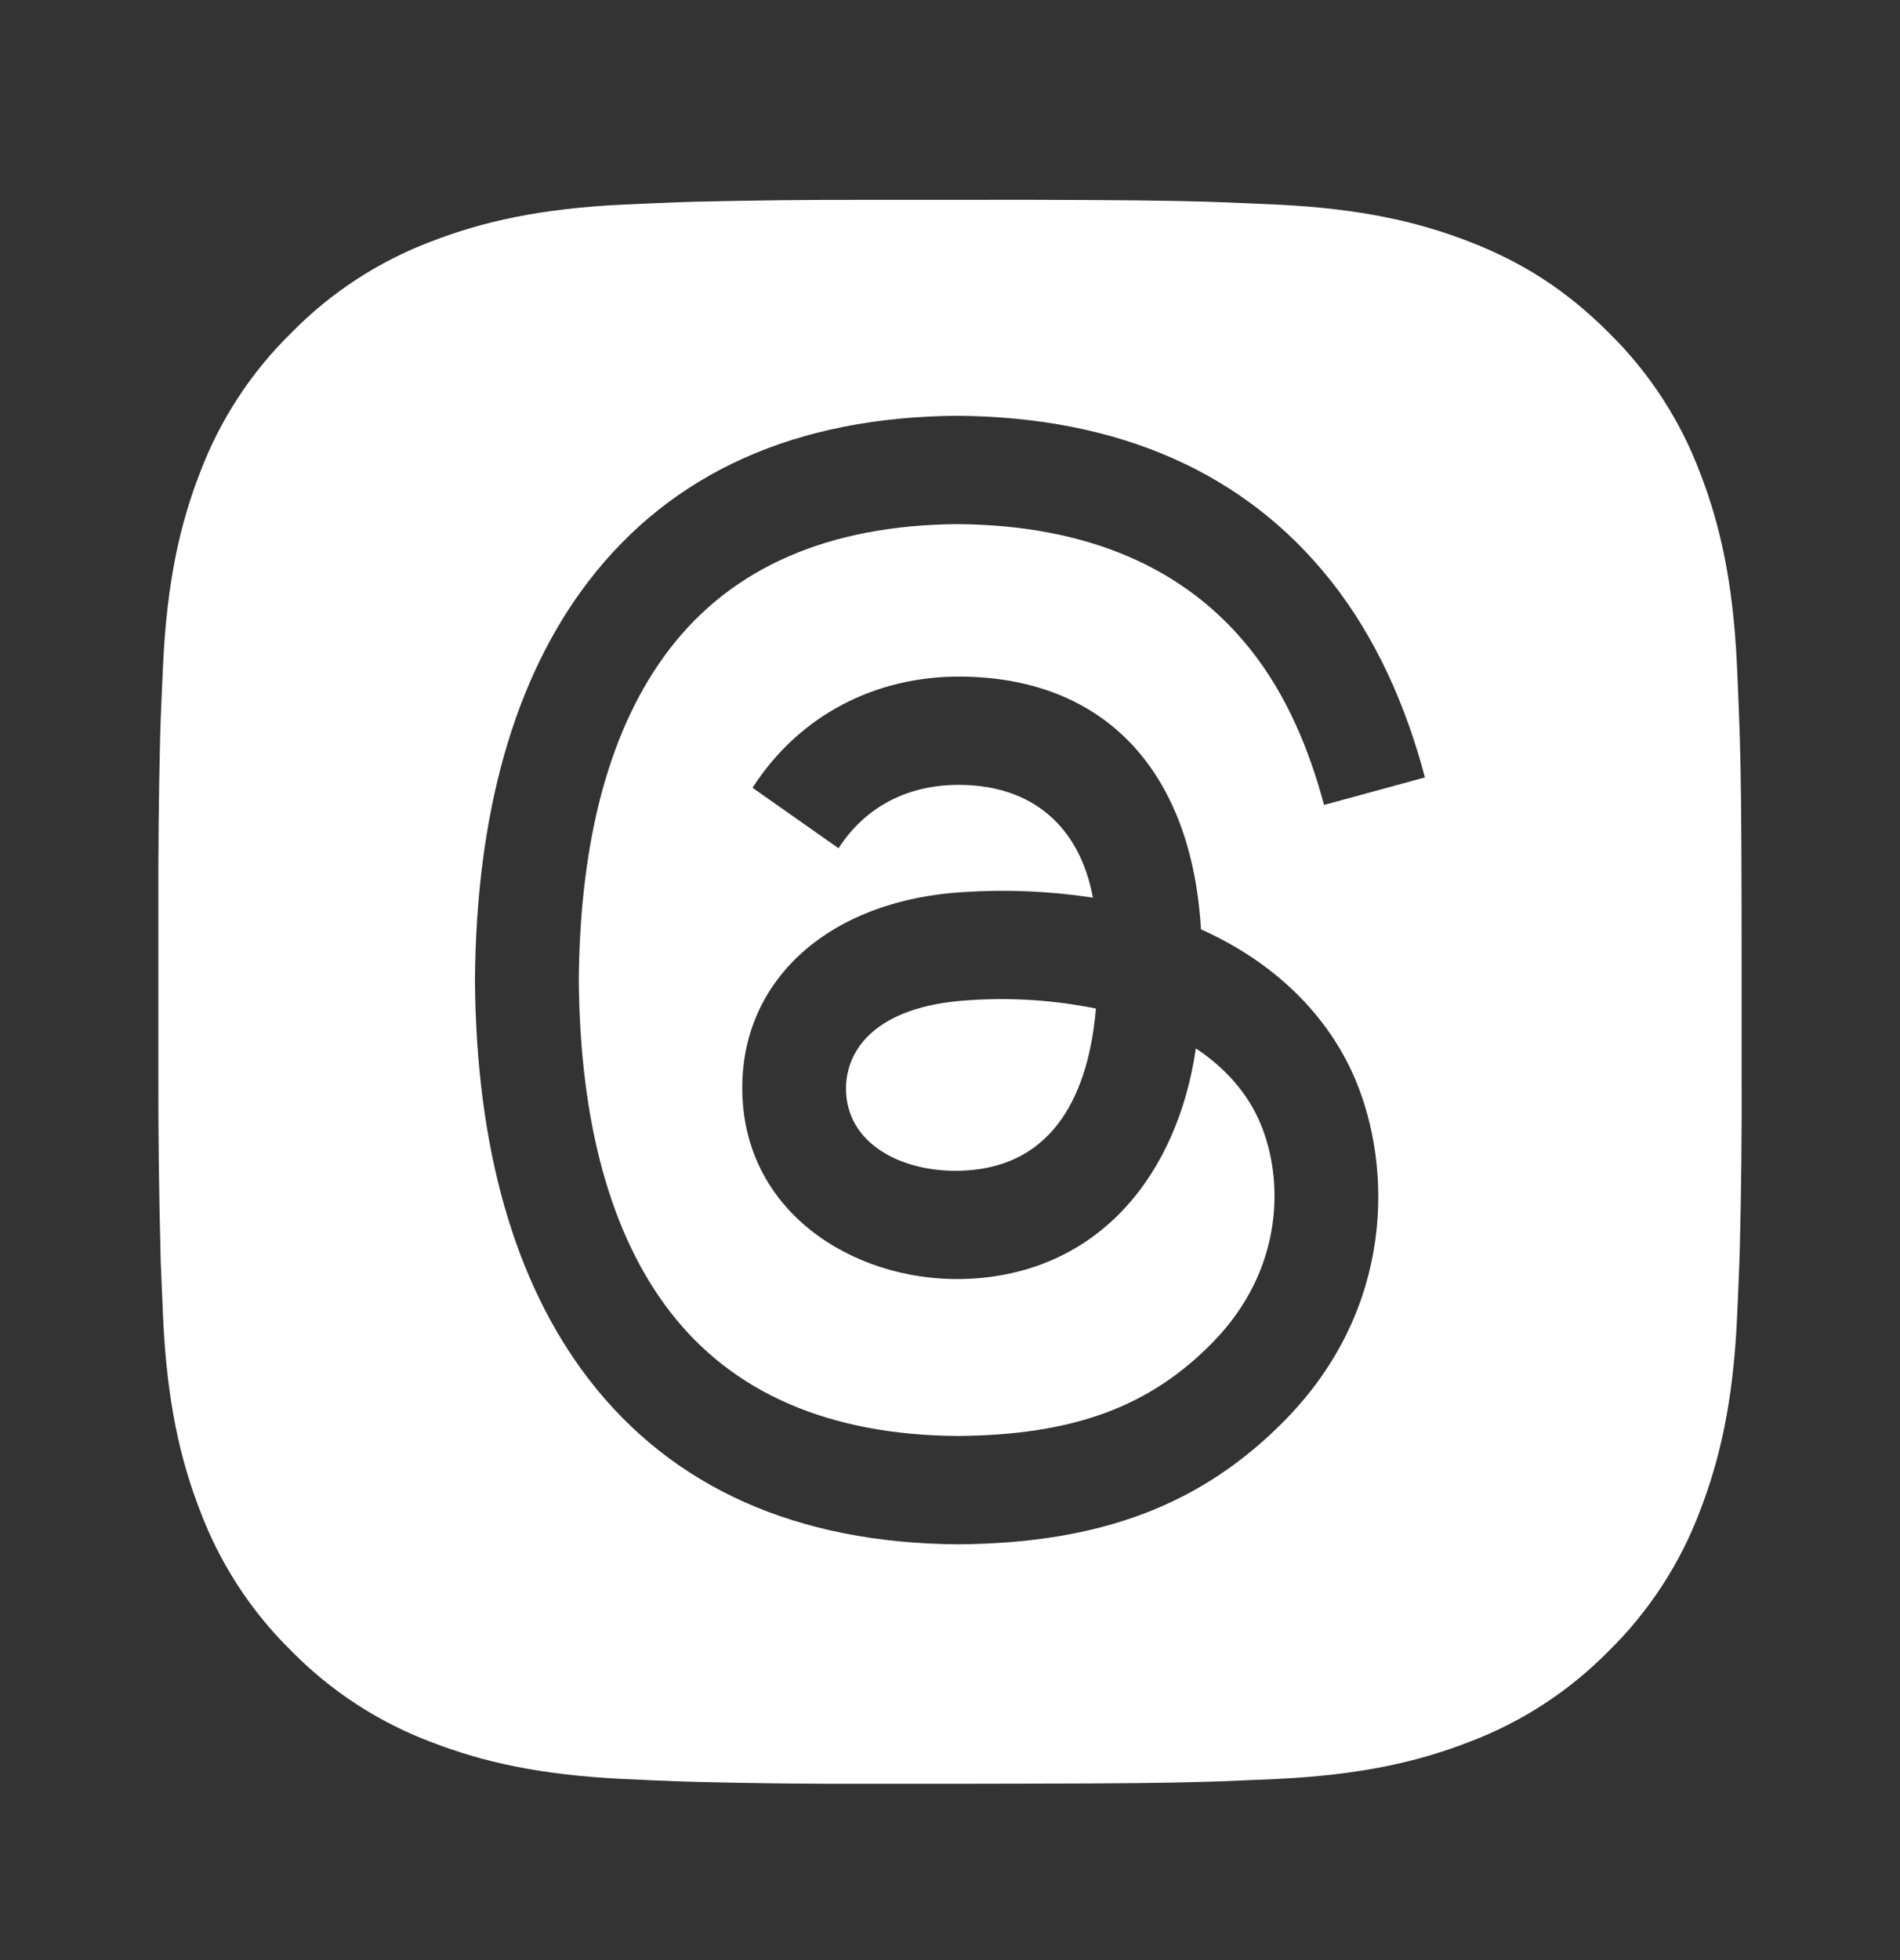 <svg width="32" height="33" viewBox="0 0 32 33" fill="none" xmlns="http://www.w3.org/2000/svg">
<rect x="0" y="0" width="32" height="33" fill="#333333" stroke="none"/>
<path d="M17.372 3.364C18.871 3.368 19.632 3.376 20.29 3.395L20.548 3.404C20.847 3.415 21.142 3.428 21.497 3.444C22.916 3.511 23.884 3.735 24.734 4.064C25.614 4.403 26.355 4.862 27.096 5.602C27.774 6.268 28.3 7.074 28.634 7.964C28.963 8.813 29.188 9.781 29.254 11.201C29.27 11.556 29.283 11.851 29.293 12.151L29.302 12.409C29.322 13.065 29.33 13.827 29.332 15.327L29.333 16.321V18.068C29.337 19.041 29.327 20.013 29.303 20.985L29.295 21.244C29.285 21.544 29.271 21.839 29.255 22.193C29.189 23.613 28.962 24.58 28.634 25.431C28.3 26.321 27.774 27.128 27.096 27.794C26.43 28.472 25.624 28.997 24.734 29.331C23.884 29.66 22.916 29.884 21.497 29.951L20.548 29.991L20.29 29.999C19.632 30.018 18.871 30.027 17.372 30.029L16.376 30.031H14.631C13.658 30.035 12.685 30.024 11.712 30L11.454 29.992C11.137 29.98 10.821 29.967 10.504 29.951C9.086 29.884 8.118 29.66 7.267 29.331C6.378 28.997 5.572 28.472 4.906 27.794C4.227 27.128 3.702 26.321 3.368 25.431C3.038 24.581 2.814 23.613 2.747 22.193L2.707 21.244L2.701 20.985C2.676 20.013 2.665 19.041 2.667 18.068V15.327C2.664 14.355 2.673 13.381 2.697 12.409L2.705 12.151C2.716 11.851 2.73 11.556 2.746 11.201C2.812 9.781 3.036 8.814 3.366 7.964C3.701 7.074 4.228 6.267 4.908 5.602C5.573 4.924 6.378 4.399 7.267 4.064C8.118 3.735 9.084 3.511 10.504 3.444C10.859 3.428 11.155 3.415 11.454 3.404L11.712 3.396C12.685 3.373 13.658 3.362 14.63 3.365L17.372 3.364ZM16.12 7C13.412 7.02 11.319 7.953 9.912 9.786C8.662 11.414 8.02 13.687 7.999 16.506V16.507C8.021 19.326 8.662 21.587 9.912 23.215C11.319 25.047 13.424 25.981 16.131 26H16.133C18.54 25.983 20.247 25.336 21.654 23.898C23.496 22.011 23.442 19.645 22.833 18.189C22.369 17.082 21.454 16.196 20.227 15.646C20.069 12.968 18.597 11.407 16.18 11.391C14.752 11.382 13.463 12.036 12.674 13.263L14.123 14.281C14.59 13.556 15.329 13.206 16.168 13.214C17.383 13.222 18.183 13.909 18.407 15.113C17.687 15.003 16.957 14.971 16.231 15.019C13.919 15.155 12.405 16.555 12.506 18.495C12.611 20.524 14.531 21.631 16.354 21.528C18.536 21.405 19.834 19.755 20.141 17.651C20.646 17.986 21.019 18.414 21.23 18.919C21.615 19.838 21.64 21.356 20.429 22.596C19.363 23.686 18.081 24.161 16.126 24.176C13.959 24.16 12.332 23.448 11.277 22.074C10.286 20.782 9.768 18.911 9.748 16.5C9.768 14.089 10.286 12.217 11.277 10.927C12.332 9.552 13.959 8.841 16.126 8.824C18.31 8.841 19.966 9.555 21.063 10.938C21.668 11.7 22.047 12.611 22.3 13.552L23.999 13.089C23.681 11.889 23.18 10.744 22.411 9.774C20.963 7.95 18.835 7.02 16.12 7ZM16.328 16.839C17.041 16.791 17.757 16.838 18.458 16.98C18.336 18.395 17.764 19.623 16.258 19.707C15.284 19.764 14.299 19.318 14.25 18.396C14.215 17.711 14.711 16.934 16.328 16.839Z" fill="white"/>
</svg>
